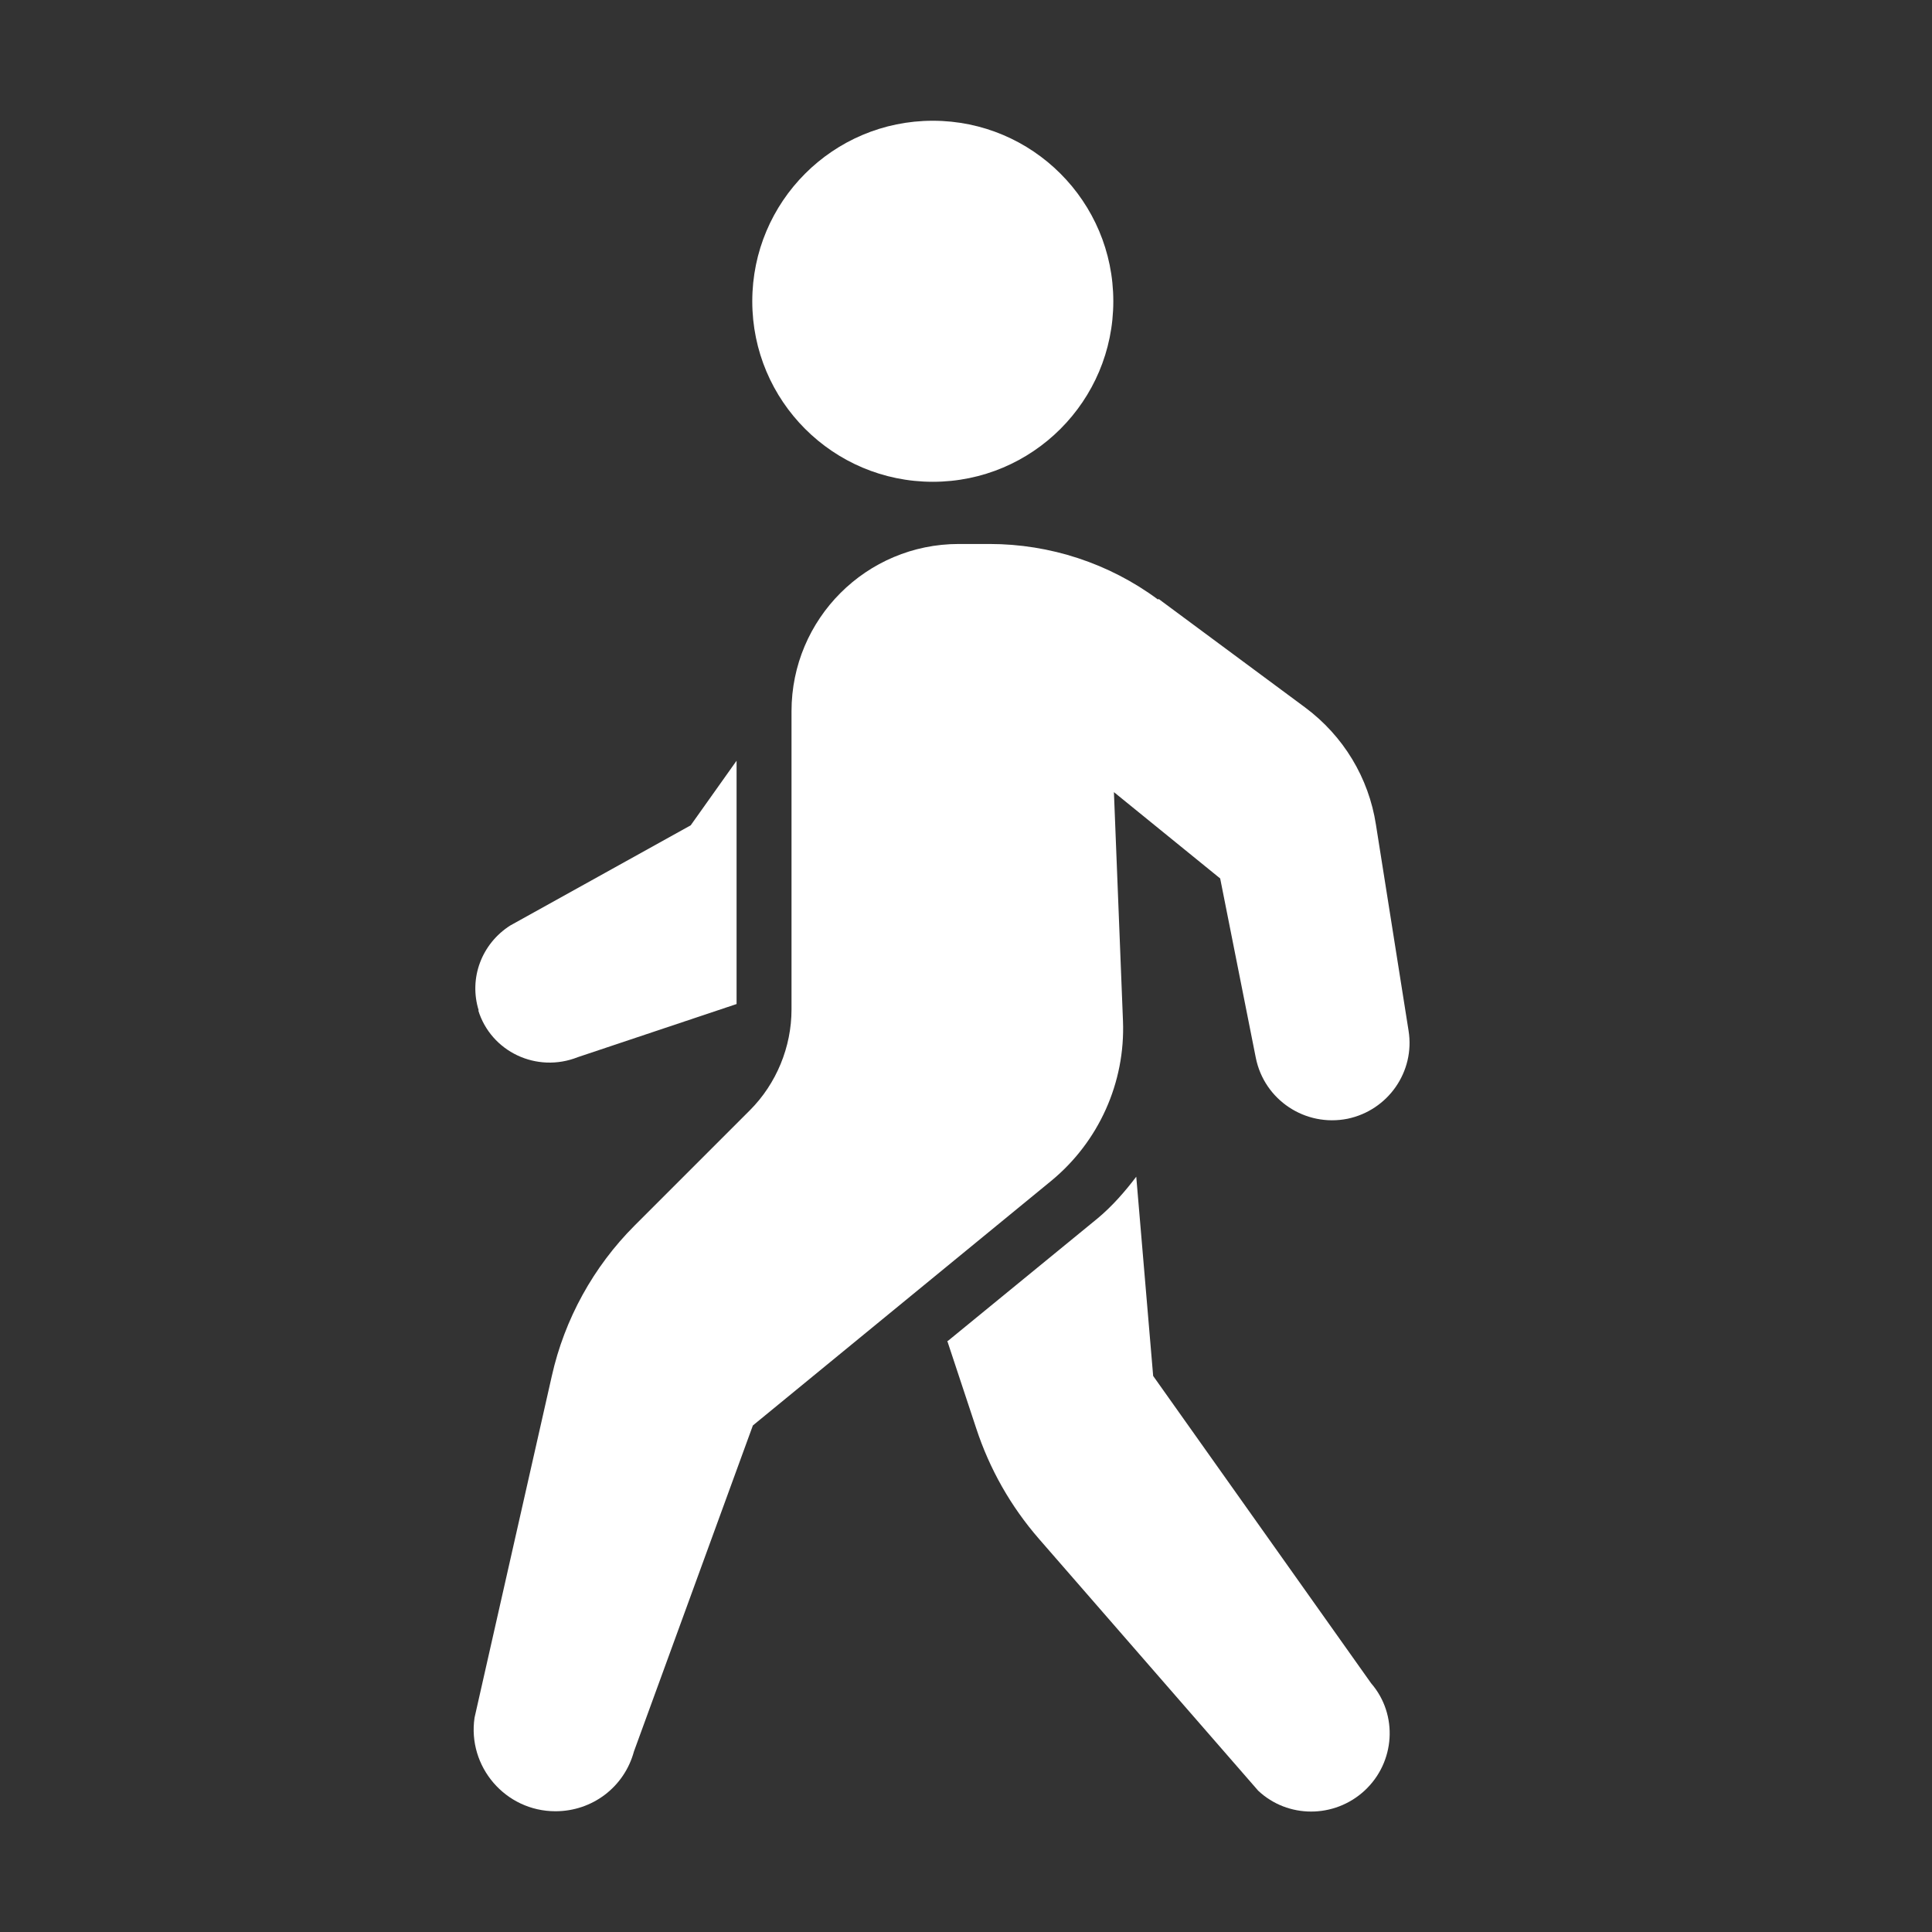 <?xml version="1.0" encoding="UTF-8"?> <svg xmlns="http://www.w3.org/2000/svg" id="Layer_1" version="1.1" viewBox="0 0 32 32"><rect x="0" y="0" width="32" height="32" fill="#333333" stroke="none"/><defs><style> .st0 { fill: #fff; } </style></defs><path class="st0" d="M7.92,16.73c.21.69.97,1.05,1.65.78l2.63-.88v-4.03s-.76,1.07-.76,1.07l-2.99,1.66c-.47.3-.69.87-.52,1.41Z"></path><circle class="st0" cx="15.45" cy="4.99" r="2.99"></circle><path class="st0" d="M15.69,22.21l.48,1.45c.22.67.57,1.29,1.04,1.83l3.63,4.17c.49.46,1.26.46,1.76,0,.51-.47.56-1.26.11-1.78l-3.61-5.09-.28-3.3c-.19.25-.4.49-.64.69l-2.48,2.03Z"></path><path class="st0" d="M19.19,9.92l2.43,1.8c.63.47,1.05,1.16,1.17,1.94l.54,3.41c.11.68-.34,1.32-1.01,1.46h0c-.7.14-1.38-.31-1.52-1.01l-.59-2.97-1.76-1.43.15,3.79c.04,1.02-.4,2-1.19,2.65l-4.94,4.05-1.97,5.4c-.16.59-.69.99-1.3.99h0c-.83,0-1.46-.74-1.34-1.55l1.28-5.66c.21-.94.69-1.81,1.37-2.49l1.91-1.91c.44-.44.69-1.05.69-1.67v-4.94c0-1.53,1.24-2.77,2.77-2.77h.51c1,0,1.98.32,2.79.92Z"></path></svg> 